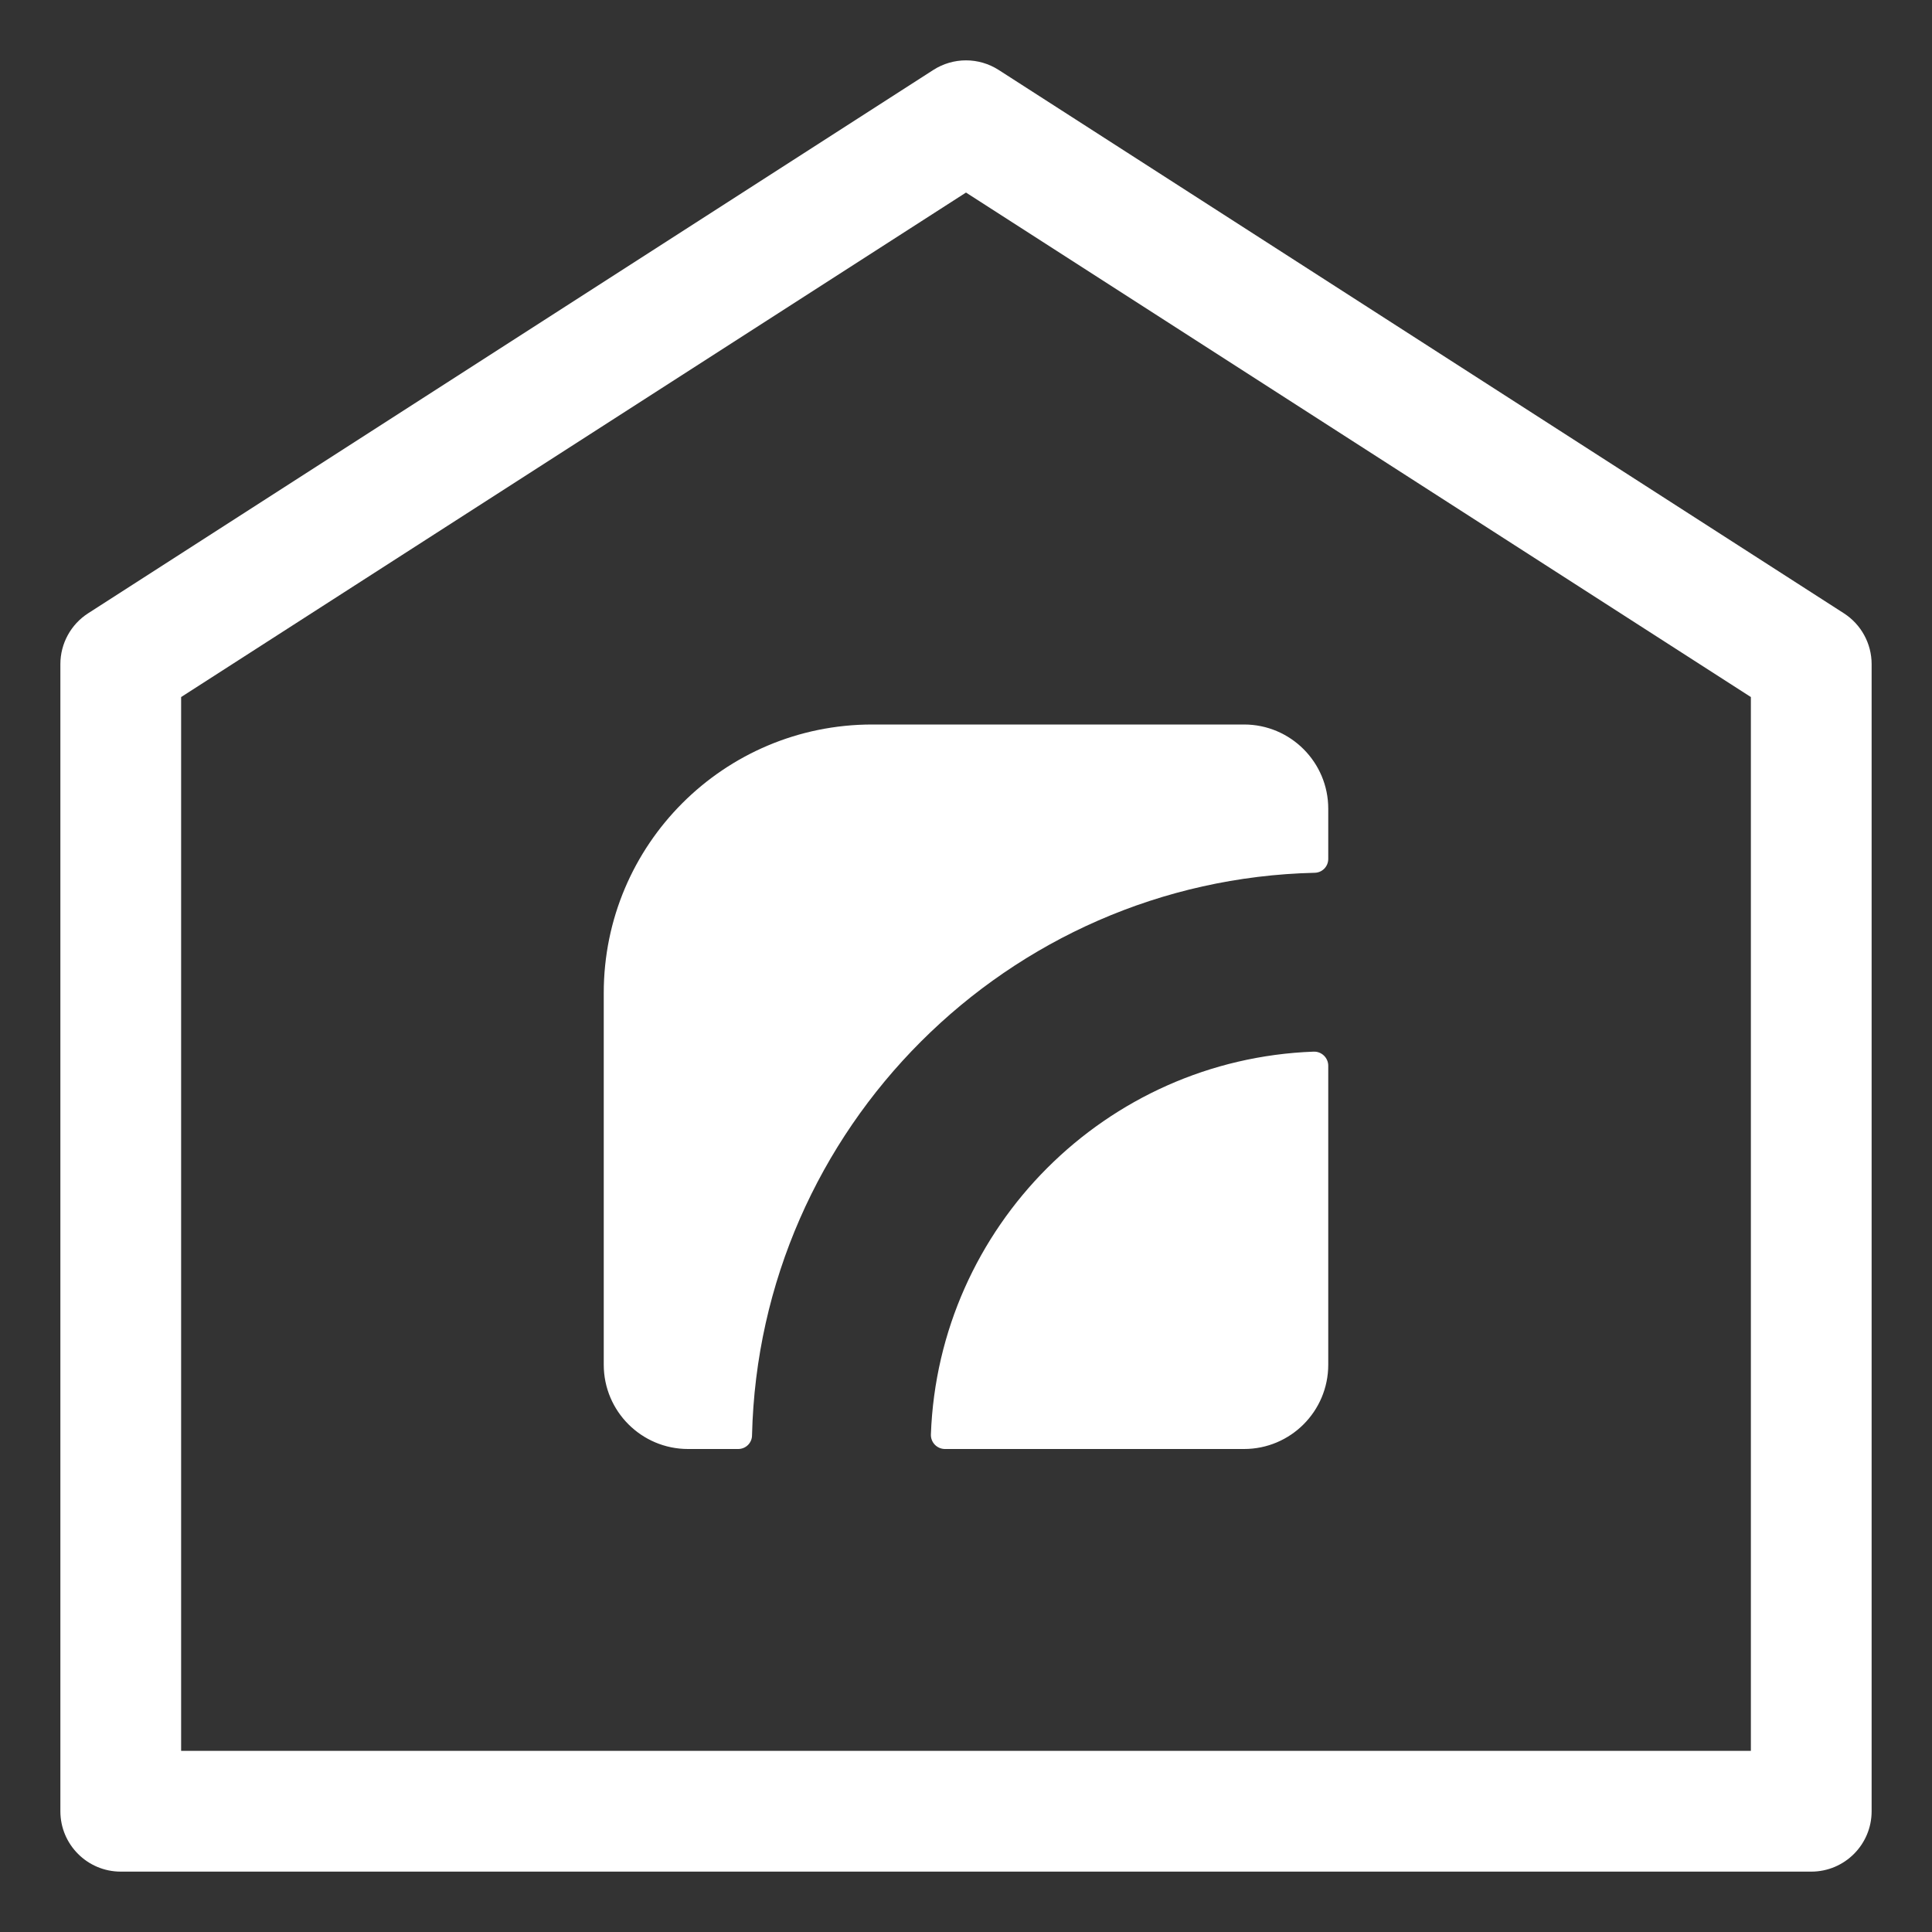<svg width="24" height="24" viewBox="0 0 24 24" fill="none" xmlns="http://www.w3.org/2000/svg">
<rect x="0" y="0" width="24" height="24" fill="#333333" stroke="none"/>
<g clip-path="url(#clip0_33_954)">
<path fill-rule="evenodd" clip-rule="evenodd" d="M15 21.75H21.75V8.659L12 2.392L2.25 8.659V21.75H9C9 21.75 9.336 21.75 9.75 21.75H14.25C14.664 21.75 15 21.75 15 21.75ZM22.5 23.25H14.25C13.836 23.25 13.5 23.25 13.5 23.25H10.5C10.5 23.25 10.164 23.25 9.75 23.25H1.5C1.086 23.25 0.75 22.914 0.75 22.5V8.25C0.75 7.995 0.88 7.757 1.094 7.619L11.594 0.869C11.842 0.71 12.158 0.71 12.406 0.869L22.906 7.619C23.12 7.757 23.25 7.995 23.25 8.25V22.5C23.25 22.914 22.914 23.25 22.5 23.25Z" fill="white"/>
<path fill-rule="evenodd" clip-rule="evenodd" d="M16.318 13.064C16.417 13.06 16.5 13.14 16.5 13.239V16.953C16.5 17.532 16.031 18 15.454 18H11.739C11.64 18 11.56 17.918 11.564 17.818C11.658 15.239 13.739 13.158 16.318 13.064ZM15.454 9C16.032 9 16.5 9.469 16.5 10.046V10.67C16.5 10.765 16.424 10.841 16.331 10.842C12.517 10.931 9.432 14.016 9.342 17.829C9.342 17.924 9.265 18 9.17 18H8.547C7.969 18 7.5 17.531 7.5 16.953V12.335C7.5 10.493 8.993 9 10.835 9H15.454Z" fill="white"/>
</g>
<defs>
<clipPath id="clip0_33_954">
<rect width="24" height="24" fill="white"/>
</clipPath>
</defs>
</svg>
